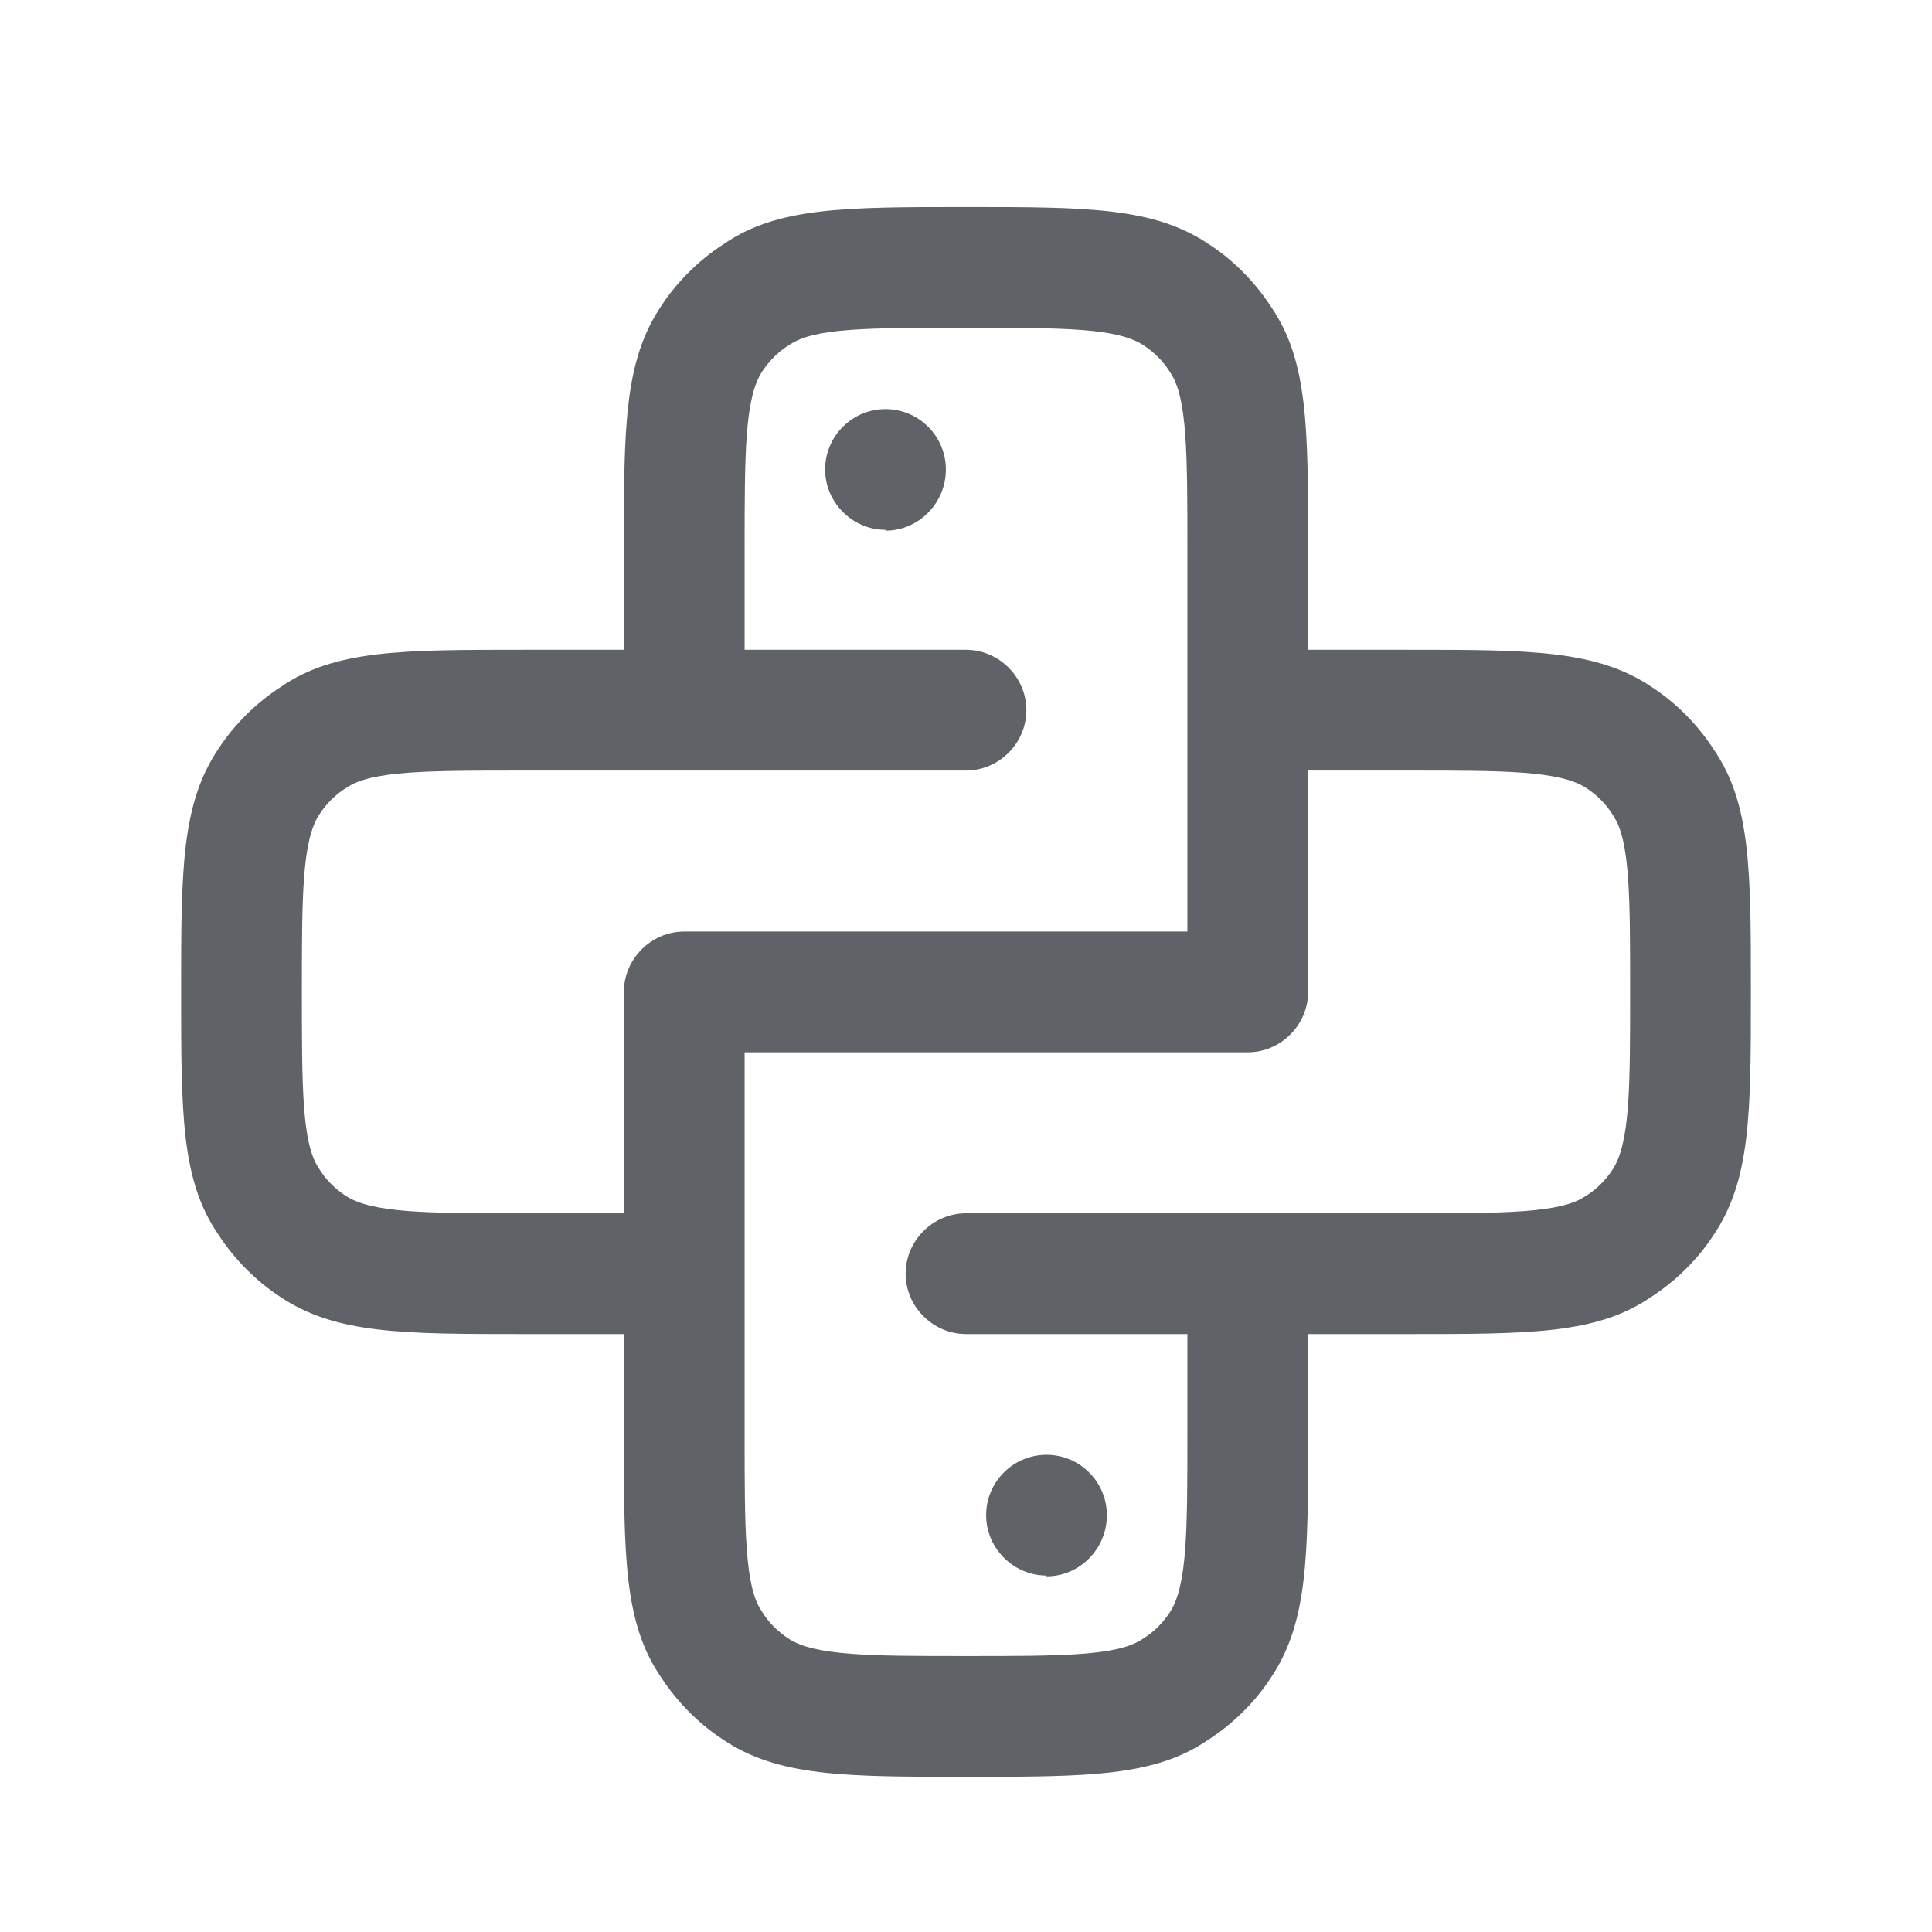<svg width="24" height="24" viewBox="0 0 24 24" fill="none" xmlns="http://www.w3.org/2000/svg">
<path fill-rule="evenodd" clip-rule="evenodd" d="M12 22.072C10.49 22.072 9.66 22.072 8.97 21.602C8.68 21.412 8.41 21.142 8.21 20.832C7.75 20.162 7.75 19.332 7.75 17.822V16.572H6.5C4.99 16.572 4.16 16.572 3.47 16.102C3.18 15.912 2.91 15.642 2.71 15.332C2.25 14.662 2.25 13.832 2.25 12.322C2.25 10.812 2.25 9.982 2.72 9.292C2.91 9.002 3.18 8.732 3.49 8.532C4.16 8.072 4.99 8.072 6.5 8.072H7.75V6.822C7.75 5.312 7.75 4.482 8.22 3.792C8.41 3.502 8.68 3.232 8.99 3.032C9.66 2.572 10.49 2.572 12 2.572C13.51 2.572 14.34 2.572 15.03 3.042C15.32 3.232 15.59 3.502 15.79 3.812C16.25 4.482 16.25 5.312 16.25 6.822V8.072H17.5C19.01 8.072 19.84 8.072 20.53 8.542C20.82 8.732 21.09 9.002 21.29 9.312C21.75 9.982 21.75 10.812 21.75 12.322C21.75 13.832 21.75 14.662 21.28 15.352C21.09 15.642 20.82 15.912 20.51 16.112C19.84 16.572 19.01 16.572 17.5 16.572H16.25V17.822C16.25 19.332 16.25 20.162 15.78 20.852C15.59 21.142 15.32 21.412 15.01 21.612C14.34 22.072 13.51 22.072 12 22.072ZM6.5 9.572C5.33 9.572 4.62 9.572 4.31 9.782C4.16 9.872 4.05 9.992 3.97 10.112C3.75 10.442 3.75 11.142 3.75 12.322C3.75 13.502 3.75 14.202 3.96 14.512C4.05 14.662 4.17 14.772 4.29 14.852C4.62 15.072 5.32 15.072 6.5 15.072H7.75V12.322C7.75 11.912 8.09 11.572 8.5 11.572H14.75V6.822C14.75 5.652 14.75 4.942 14.54 4.632C14.45 4.482 14.33 4.372 14.21 4.292C13.88 4.072 13.22 4.072 12 4.072C10.78 4.072 10.12 4.072 9.81 4.282C9.66 4.372 9.55 4.492 9.47 4.612C9.25 4.942 9.25 5.642 9.25 6.822V8.072H12C12.41 8.072 12.75 8.412 12.75 8.822C12.75 9.232 12.41 9.572 12 9.572H6.5ZM16.25 9.572V12.322C16.25 12.732 15.91 13.072 15.5 13.072H9.25V17.822C9.25 18.992 9.25 19.702 9.46 20.012C9.55 20.162 9.67 20.272 9.79 20.352C10.12 20.572 10.82 20.572 12 20.572C13.18 20.572 13.88 20.572 14.19 20.362C14.34 20.272 14.45 20.152 14.53 20.032C14.75 19.702 14.75 19.002 14.75 17.822V16.572H12C11.59 16.572 11.25 16.232 11.25 15.822C11.25 15.412 11.59 15.072 12 15.072H17.5C18.67 15.072 19.38 15.072 19.69 14.862C19.84 14.772 19.95 14.652 20.03 14.532C20.25 14.202 20.25 13.502 20.25 12.322C20.25 11.142 20.25 10.442 20.04 10.132C19.95 9.982 19.83 9.872 19.71 9.792C19.38 9.572 18.68 9.572 17.5 9.572H16.25ZM10.25 5.832C10.25 6.242 10.59 6.582 11 6.582V6.592C11.41 6.592 11.75 6.252 11.75 5.832C11.75 5.633 11.671 5.442 11.53 5.302C11.39 5.161 11.199 5.082 11 5.082C10.801 5.082 10.61 5.161 10.47 5.302C10.329 5.442 10.25 5.633 10.25 5.832ZM12.25 18.822C12.25 19.232 12.59 19.572 13 19.572V19.582C13.41 19.582 13.75 19.242 13.75 18.822C13.75 18.623 13.671 18.432 13.53 18.292C13.39 18.151 13.199 18.072 13 18.072C12.801 18.072 12.61 18.151 12.47 18.292C12.329 18.432 12.25 18.623 12.25 18.822Z" fill="#5F6368"/>
</svg>
